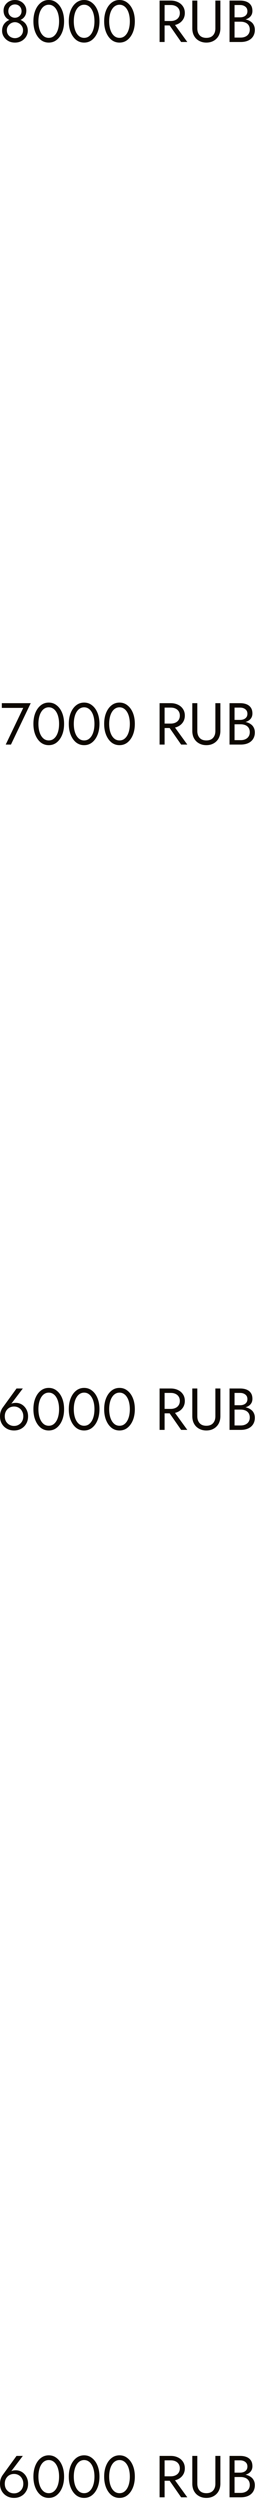 <?xml version="1.0" encoding="UTF-8"?> <svg xmlns="http://www.w3.org/2000/svg" viewBox="0 0 103.641 1013.28" fill="none"><path d="M1.445 4.292C1.445 3.493 1.645 2.774 2.045 2.134C2.461 1.479 3.012 0.959 3.699 0.576C4.403 0.192 5.194 0 6.073 0C6.953 0 7.736 0.192 8.424 0.576C9.127 0.959 9.678 1.479 10.078 2.134C10.494 2.774 10.702 3.493 10.702 4.292C10.702 4.948 10.59 5.539 10.366 6.067C10.142 6.578 9.822 7.018 9.407 7.386C9.007 7.753 8.519 8.033 7.944 8.225C7.384 8.417 6.761 8.513 6.073 8.513C5.386 8.513 4.755 8.417 4.179 8.225C3.62 8.033 3.132 7.753 2.716 7.386C2.317 7.018 2.005 6.578 1.781 6.067C1.557 5.539 1.445 4.948 1.445 4.292ZM3.388 4.532C3.388 5.06 3.508 5.523 3.747 5.923C4.003 6.323 4.331 6.634 4.731 6.858C5.146 7.082 5.594 7.194 6.073 7.194C6.553 7.194 6.993 7.082 7.392 6.858C7.808 6.634 8.136 6.323 8.376 5.923C8.631 5.523 8.759 5.06 8.759 4.532C8.759 4.005 8.639 3.533 8.4 3.117C8.176 2.702 7.864 2.382 7.464 2.158C7.065 1.918 6.601 1.798 6.073 1.798C5.562 1.798 5.098 1.918 4.683 2.158C4.283 2.382 3.963 2.702 3.723 3.117C3.5 3.533 3.388 4.005 3.388 4.532ZM0.846 12.47C0.846 11.702 0.982 11.023 1.254 10.431C1.541 9.824 1.925 9.32 2.405 8.921C2.9 8.505 3.46 8.193 4.083 7.985C4.723 7.777 5.386 7.674 6.073 7.674C6.761 7.674 7.416 7.777 8.04 7.985C8.679 8.193 9.239 8.505 9.718 8.921C10.214 9.32 10.598 9.824 10.869 10.431C11.157 11.023 11.301 11.702 11.301 12.47C11.301 13.125 11.165 13.74 10.893 14.316C10.638 14.892 10.27 15.403 9.79 15.851C9.327 16.298 8.775 16.65 8.136 16.906C7.512 17.146 6.825 17.266 6.073 17.266C5.322 17.266 4.627 17.146 3.987 16.906C3.364 16.65 2.812 16.298 2.333 15.851C1.869 15.403 1.501 14.892 1.23 14.316C0.974 13.74 0.846 13.125 0.846 12.47ZM2.788 12.23C2.788 12.917 2.94 13.501 3.244 13.98C3.564 14.46 3.971 14.828 4.467 15.083C4.978 15.339 5.514 15.467 6.073 15.467C6.633 15.467 7.161 15.339 7.656 15.083C8.168 14.828 8.575 14.46 8.879 13.98C9.199 13.501 9.359 12.917 9.359 12.23C9.359 11.622 9.199 11.079 8.879 10.599C8.575 10.104 8.168 9.712 7.656 9.424C7.161 9.136 6.633 8.992 6.073 8.992C5.514 8.992 4.978 9.136 4.467 9.424C3.971 9.712 3.564 10.104 3.244 10.599C2.94 11.079 2.788 11.622 2.788 12.23Z" fill="#0D0802"></path><path d="M15.615 8.633C15.615 9.608 15.711 10.511 15.903 11.342C16.095 12.158 16.374 12.869 16.742 13.477C17.11 14.068 17.549 14.532 18.061 14.868C18.589 15.187 19.172 15.347 19.812 15.347C20.467 15.347 21.05 15.187 21.562 14.868C22.074 14.532 22.513 14.068 22.881 13.477C23.249 12.869 23.528 12.158 23.72 11.342C23.912 10.511 24.008 9.608 24.008 8.633C24.008 7.658 23.912 6.762 23.72 5.947C23.528 5.116 23.249 4.404 22.881 3.813C22.513 3.205 22.074 2.742 21.562 2.422C21.05 2.086 20.467 1.918 19.812 1.918C19.172 1.918 18.589 2.086 18.061 2.422C17.549 2.742 17.11 3.205 16.742 3.813C16.374 4.404 16.095 5.116 15.903 5.947C15.711 6.762 15.615 7.658 15.615 8.633ZM13.577 8.633C13.577 6.954 13.841 5.467 14.368 4.172C14.896 2.878 15.623 1.862 16.55 1.127C17.493 0.376 18.581 0 19.812 0C21.042 0 22.122 0.376 23.049 1.127C23.992 1.862 24.727 2.878 25.255 4.172C25.783 5.467 26.046 6.954 26.046 8.633C26.046 10.311 25.783 11.798 25.255 13.093C24.727 14.388 23.992 15.411 23.049 16.162C22.122 16.898 21.042 17.266 19.812 17.266C18.581 17.266 17.493 16.898 16.55 16.162C15.623 15.411 14.896 14.388 14.368 13.093C13.841 11.798 13.577 10.311 13.577 8.633Z" fill="#0D0802"></path><path d="M29.994 8.633C29.994 9.608 30.089 10.511 30.281 11.342C30.473 12.158 30.753 12.869 31.121 13.477C31.488 14.068 31.928 14.532 32.44 14.868C32.967 15.187 33.551 15.347 34.19 15.347C34.845 15.347 35.429 15.187 35.941 14.868C36.452 14.532 36.892 14.068 37.259 13.477C37.627 12.869 37.907 12.158 38.099 11.342C38.291 10.511 38.386 9.608 38.386 8.633C38.386 7.658 38.291 6.762 38.099 5.947C37.907 5.116 37.627 4.404 37.259 3.813C36.892 3.205 36.452 2.742 35.941 2.422C35.429 2.086 34.845 1.918 34.19 1.918C33.551 1.918 32.967 2.086 32.44 2.422C31.928 2.742 31.488 3.205 31.121 3.813C30.753 4.404 30.473 5.116 30.281 5.947C30.089 6.762 29.994 7.658 29.994 8.633ZM27.955 8.633C27.955 6.954 28.219 5.467 28.747 4.172C29.274 2.878 30.002 1.862 30.929 1.127C31.872 0.376 32.959 0 34.19 0C35.421 0 36.5 0.376 37.427 1.127C38.371 1.862 39.106 2.878 39.633 4.172C40.161 5.467 40.425 6.954 40.425 8.633C40.425 10.311 40.161 11.798 39.633 13.093C39.106 14.388 38.371 15.411 37.427 16.162C36.5 16.898 35.421 17.266 34.19 17.266C32.959 17.266 31.872 16.898 30.929 16.162C30.002 15.411 29.274 14.388 28.747 13.093C28.219 11.798 27.955 10.311 27.955 8.633Z" fill="#0D0802"></path><path d="M44.372 8.633C44.372 9.608 44.468 10.511 44.66 11.342C44.852 12.158 45.132 12.869 45.499 13.477C45.867 14.068 46.307 14.532 46.818 14.868C47.346 15.187 47.929 15.347 48.569 15.347C49.224 15.347 49.808 15.187 50.319 14.868C50.831 14.532 51.27 14.068 51.638 13.477C52.006 12.869 52.286 12.158 52.477 11.342C52.669 10.511 52.765 9.608 52.765 8.633C52.765 7.658 52.669 6.762 52.477 5.947C52.286 5.116 52.006 4.404 51.638 3.813C51.27 3.205 50.831 2.742 50.319 2.422C49.808 2.086 49.224 1.918 48.569 1.918C47.929 1.918 47.346 2.086 46.818 2.422C46.307 2.742 45.867 3.205 45.499 3.813C45.132 4.404 44.852 5.116 44.66 5.947C44.468 6.762 44.372 7.658 44.372 8.633ZM42.334 8.633C42.334 6.954 42.598 5.467 43.125 4.172C43.653 2.878 44.38 1.862 45.307 1.127C46.251 0.376 47.338 0 48.569 0C49.8 0 50.879 0.376 51.806 1.127C52.749 1.862 53.485 2.878 54.012 4.172C54.54 5.467 54.803 6.954 54.803 8.633C54.803 10.311 54.54 11.798 54.012 13.093C53.485 14.388 52.749 15.411 51.806 16.162C50.879 16.898 49.8 17.266 48.569 17.266C47.338 17.266 46.251 16.898 45.307 16.162C44.38 15.411 43.653 14.388 43.125 13.093C42.598 11.798 42.334 10.311 42.334 8.633Z" fill="#0D0802"></path><path d="M67.858 8.753H70.136L76.131 17.026H73.614L67.858 8.753ZM64.861 0.24H66.899V17.026H64.861V0.24ZM65.988 2.038V0.24H69.417C70.504 0.24 71.471 0.448 72.319 0.863C73.182 1.263 73.861 1.838 74.357 2.59C74.868 3.341 75.124 4.236 75.124 5.276C75.124 6.299 74.868 7.194 74.357 7.961C73.861 8.713 73.182 9.296 72.319 9.712C71.471 10.112 70.504 10.311 69.417 10.311H65.988V8.513H69.417C70.136 8.513 70.768 8.385 71.311 8.129C71.871 7.873 72.303 7.506 72.606 7.026C72.926 6.547 73.086 5.963 73.086 5.276C73.086 4.588 72.926 4.005 72.606 3.525C72.303 3.045 71.871 2.678 71.311 2.422C70.768 2.166 70.136 2.038 69.417 2.038H65.988Z" fill="#0D0802"></path><path d="M78.16 0.24H80.198V11.51C80.198 12.661 80.51 13.589 81.133 14.292C81.756 14.995 82.668 15.347 83.867 15.347C85.066 15.347 85.977 14.995 86.6 14.292C87.224 13.589 87.536 12.661 87.536 11.51V0.24H89.574V11.51C89.574 12.342 89.438 13.109 89.166 13.812C88.91 14.516 88.527 15.123 88.015 15.635C87.52 16.146 86.92 16.546 86.217 16.834C85.513 17.122 84.73 17.266 83.867 17.266C83.003 17.266 82.22 17.122 81.517 16.834C80.813 16.546 80.206 16.146 79.694 15.635C79.199 15.123 78.815 14.516 78.543 13.812C78.287 13.109 78.16 12.342 78.16 11.51V0.24Z" fill="#0D0802"></path><path d="M94.897 8.153V7.026H97.606C98.166 7.026 98.67 6.93 99.117 6.738C99.565 6.547 99.917 6.267 100.173 5.899C100.428 5.531 100.556 5.084 100.556 4.556C100.556 3.757 100.276 3.141 99.717 2.71C99.157 2.262 98.454 2.038 97.606 2.038H95.329V15.227H97.846C98.566 15.227 99.197 15.099 99.741 14.844C100.3 14.588 100.732 14.22 101.036 13.74C101.356 13.261 101.515 12.677 101.515 11.99C101.515 11.478 101.427 11.023 101.252 10.623C101.076 10.223 100.82 9.888 100.484 9.616C100.165 9.344 99.781 9.144 99.333 9.016C98.886 8.873 98.39 8.801 97.846 8.801H94.897V7.674H97.846C98.662 7.674 99.413 7.761 100.101 7.937C100.788 8.113 101.388 8.385 101.899 8.753C102.427 9.104 102.834 9.56 103.122 10.12C103.41 10.679 103.554 11.343 103.554 12.11C103.554 13.213 103.298 14.132 102.786 14.868C102.291 15.587 101.611 16.13 100.748 16.498C99.901 16.85 98.934 17.026 97.846 17.026H93.29V0.24H97.606C98.614 0.24 99.485 0.392 100.22 0.695C100.972 0.999 101.555 1.463 101.971 2.086C102.387 2.694 102.594 3.477 102.594 4.436C102.594 5.22 102.387 5.891 101.971 6.451C101.555 7.01 100.972 7.434 100.22 7.722C99.485 8.009 98.614 8.153 97.606 8.153H94.897Z" fill="#0D0802"></path><path d="M1.942 574.039C1.942 574.806 2.102 575.485 2.422 576.077C2.758 576.651 3.205 577.108 3.765 577.443C4.34 577.78 4.988 577.948 5.707 577.948C6.427 577.948 7.066 577.78 7.626 577.443C8.201 577.108 8.649 576.651 8.968 576.077C9.304 575.485 9.472 574.806 9.472 574.039C9.472 573.273 9.304 572.591 8.968 572.001C8.649 571.392 8.201 570.922 7.626 570.585C7.066 570.251 6.427 570.081 5.707 570.081C4.988 570.081 4.34 570.251 3.765 570.585C3.205 570.922 2.758 571.392 2.422 572.001C2.102 572.591 1.942 573.273 1.942 574.039ZM6.714 562.769H9.28L4.029 569.699L3.885 569.579C4.204 569.179 4.572 568.915 4.988 568.787C5.419 568.66 5.907 568.595 6.451 568.595C7.138 568.595 7.777 568.732 8.369 569.002C8.976 569.274 9.504 569.659 9.952 570.153C10.415 570.65 10.775 571.232 11.031 571.904C11.287 572.561 11.414 573.273 11.414 574.039C11.414 575.19 11.159 576.197 10.647 577.061C10.151 577.923 9.472 578.594 8.609 579.074C7.761 579.553 6.794 579.793 5.707 579.793C4.636 579.793 3.669 579.553 2.806 579.074C1.942 578.594 1.255 577.923 0.743 577.061C0.248 576.197 0 575.19 0 574.039C0 573.352 0.096 572.713 0.288 572.121C0.48 571.529 0.735 571.01 1.055 570.563L6.714 562.769Z" fill="#0D0802"></path><path d="M15.615 571.162C15.615 572.136 15.711 573.04 15.903 573.872C16.095 574.686 16.374 575.398 16.742 576.005C17.11 576.597 17.549 577.061 18.061 577.396C18.589 577.715 19.172 577.875 19.812 577.875C20.467 577.875 21.05 577.715 21.562 577.396C22.074 577.061 22.513 576.597 22.881 576.005C23.249 575.398 23.528 574.686 23.72 573.872C23.912 573.04 24.008 572.136 24.008 571.162C24.008 570.186 23.912 569.292 23.72 568.475C23.528 567.643 23.249 566.932 22.881 566.342C22.513 565.733 22.074 565.271 21.562 564.951C21.05 564.614 20.467 564.447 19.812 564.447C19.172 564.447 18.589 564.614 18.061 564.951C17.549 565.271 17.11 565.733 16.742 566.342C16.374 566.932 16.095 567.643 15.903 568.475C15.711 569.292 15.615 570.186 15.615 571.162ZM13.577 571.162C13.577 569.482 13.841 567.996 14.368 566.702C14.896 565.406 15.623 564.392 16.55 563.655C17.493 562.903 18.581 562.529 19.812 562.529C21.042 562.529 22.122 562.903 23.049 563.655C23.992 564.392 24.727 565.406 25.255 566.702C25.783 567.996 26.046 569.482 26.046 571.162C26.046 572.84 25.783 574.326 25.255 575.623C24.727 576.916 23.992 577.94 23.049 578.692C22.122 579.426 21.042 579.793 19.812 579.793C18.581 579.793 17.493 579.426 16.55 578.692C15.623 577.94 14.896 576.916 14.368 575.623C13.841 574.326 13.577 572.84 13.577 571.162Z" fill="#0D0802"></path><path d="M29.994 571.162C29.994 572.136 30.089 573.04 30.281 573.872C30.473 574.686 30.753 575.398 31.121 576.005C31.488 576.597 31.928 577.061 32.44 577.396C32.967 577.715 33.551 577.875 34.19 577.875C34.845 577.875 35.429 577.715 35.941 577.396C36.452 577.061 36.892 576.597 37.259 576.005C37.627 575.398 37.907 574.686 38.099 573.872C38.291 573.04 38.386 572.136 38.386 571.162C38.386 570.186 38.291 569.292 38.099 568.475C37.907 567.643 37.627 566.932 37.259 566.342C36.892 565.733 36.452 565.271 35.941 564.951C35.429 564.614 34.845 564.447 34.19 564.447C33.551 564.447 32.967 564.614 32.44 564.951C31.928 565.271 31.488 565.733 31.121 566.342C30.753 566.932 30.473 567.643 30.281 568.475C30.089 569.292 29.994 570.186 29.994 571.162ZM27.955 571.162C27.955 569.482 28.219 567.996 28.747 566.702C29.274 565.406 30.002 564.392 30.929 563.655C31.872 562.903 32.959 562.529 34.19 562.529C35.421 562.529 36.5 562.903 37.427 563.655C38.371 564.392 39.106 565.406 39.633 566.702C40.161 567.996 40.425 569.482 40.425 571.162C40.425 572.84 40.161 574.326 39.633 575.623C39.106 576.916 38.371 577.94 37.427 578.692C36.5 579.426 35.421 579.793 34.19 579.793C32.959 579.793 31.872 579.426 30.929 578.692C30.002 577.94 29.274 576.916 28.747 575.623C28.219 574.326 27.955 572.84 27.955 571.162Z" fill="#0D0802"></path><path d="M44.372 571.162C44.372 572.136 44.468 573.04 44.66 573.872C44.852 574.686 45.132 575.398 45.499 576.005C45.867 576.597 46.307 577.061 46.818 577.396C47.346 577.715 47.929 577.875 48.569 577.875C49.224 577.875 49.808 577.715 50.319 577.396C50.831 577.061 51.27 576.597 51.638 576.005C52.006 575.398 52.286 574.686 52.477 573.872C52.669 573.04 52.765 572.136 52.765 571.162C52.765 570.186 52.669 569.292 52.477 568.475C52.286 567.643 52.006 566.932 51.638 566.342C51.27 565.733 50.831 565.271 50.319 564.951C49.808 564.614 49.224 564.447 48.569 564.447C47.929 564.447 47.346 564.614 46.818 564.951C46.307 565.271 45.867 565.733 45.499 566.342C45.132 566.932 44.852 567.643 44.66 568.475C44.468 569.292 44.372 570.186 44.372 571.162ZM42.334 571.162C42.334 569.482 42.598 567.996 43.125 566.702C43.653 565.406 44.38 564.392 45.307 563.655C46.251 562.903 47.338 562.529 48.569 562.529C49.8 562.529 50.879 562.903 51.806 563.655C52.749 564.392 53.485 565.406 54.012 566.702C54.54 567.996 54.803 569.482 54.803 571.162C54.803 572.84 54.54 574.326 54.012 575.623C53.485 576.916 52.749 577.94 51.806 578.692C50.879 579.426 49.8 579.793 48.569 579.793C47.338 579.793 46.251 579.426 45.307 578.692C44.38 577.94 43.653 576.916 43.125 575.623C42.598 574.326 42.334 572.84 42.334 571.162Z" fill="#0D0802"></path><path d="M67.858 571.282H70.136L76.131 579.553H73.614L67.858 571.282ZM64.861 562.769H66.899V579.553H64.861V562.769ZM65.988 564.567V562.769H69.417C70.504 562.769 71.471 562.976 72.319 563.393C73.182 563.793 73.861 564.367 74.357 565.119C74.868 565.87 75.124 566.764 75.124 567.803C75.124 568.827 74.868 569.721 74.357 570.49C73.861 571.242 73.182 571.824 72.319 572.241C71.471 572.641 70.504 572.84 69.417 572.84H65.988V571.042H69.417C70.136 571.042 70.768 570.912 71.311 570.658C71.871 570.403 72.303 570.033 72.606 569.554C72.926 569.074 73.086 568.493 73.086 567.803C73.086 567.117 72.926 566.532 72.606 566.053C72.303 565.573 71.871 565.206 71.311 564.951C70.768 564.694 70.136 564.567 69.417 564.567H65.988Z" fill="#0D0802"></path><path d="M78.16 562.769H80.198V574.039C80.198 575.19 80.51 576.117 81.133 576.821C81.756 577.523 82.668 577.875 83.867 577.875C85.066 577.875 85.977 577.523 86.6 576.821C87.224 576.117 87.536 575.19 87.536 574.039V562.769H89.574V574.039C89.574 574.871 89.438 575.638 89.166 576.342C88.91 577.044 88.527 577.653 88.015 578.162C87.52 578.674 86.92 579.074 86.217 579.364C85.513 579.651 84.73 579.793 83.867 579.793C83.003 579.793 82.22 579.651 81.517 579.364C80.813 579.074 80.206 578.674 79.694 578.162C79.199 577.653 78.815 577.044 78.543 576.342C78.287 575.638 78.16 574.871 78.16 574.039V562.769Z" fill="#0D0802"></path><path d="M94.897 570.683V569.554H97.606C98.166 569.554 98.67 569.459 99.117 569.267C99.565 569.074 99.917 568.795 100.173 568.428C100.428 568.061 100.556 567.611 100.556 567.084C100.556 566.285 100.276 565.671 99.717 565.238C99.157 564.791 98.454 564.567 97.606 564.567H95.329V577.755H97.846C98.566 577.755 99.197 577.628 99.741 577.373C100.3 577.116 100.732 576.749 101.036 576.269C101.356 575.79 101.515 575.205 101.515 574.519C101.515 574.007 101.427 573.552 101.252 573.153C101.076 572.753 100.82 572.416 100.484 572.144C100.165 571.871 99.781 571.672 99.333 571.544C98.886 571.402 98.39 571.33 97.846 571.33H94.897V570.201H97.846C98.662 570.201 99.413 570.291 100.101 570.465C100.788 570.643 101.388 570.912 101.899 571.282C102.427 571.632 102.834 572.089 103.122 572.648C103.41 573.208 103.554 573.872 103.554 574.639C103.554 575.742 103.298 576.661 102.786 577.396C102.291 578.115 101.611 578.659 100.748 579.026C99.901 579.379 98.934 579.553 97.846 579.553H93.29V562.769H97.606C98.614 562.769 99.485 562.921 100.22 563.223C100.972 563.528 101.555 563.992 101.971 564.614C102.387 565.221 102.594 566.005 102.594 566.964C102.594 567.748 102.387 568.42 101.971 568.98C101.555 569.539 100.972 569.961 100.22 570.251C99.485 570.538 98.614 570.683 97.606 570.683H94.897Z" fill="#0D0802"></path><path d="M1.942 1006.675C1.942 1007.444 2.102 1008.124 2.422 1008.715C2.758 1009.29 3.205 1009.744 3.765 1010.082C4.34 1010.416 4.988 1010.586 5.707 1010.586C6.427 1010.586 7.066 1010.416 7.626 1010.082C8.201 1009.744 8.649 1009.29 8.968 1008.715C9.304 1008.124 9.472 1007.444 9.472 1006.675C9.472 1005.908 9.304 1005.229 8.968 1004.637C8.649 1004.03 8.201 1003.558 7.626 1003.224C7.066 1002.887 6.427 1002.719 5.707 1002.719C4.988 1002.719 4.34 1002.887 3.765 1003.224C3.205 1003.558 2.758 1004.03 2.422 1004.637C2.102 1005.229 1.942 1005.908 1.942 1006.675ZM6.714 995.405H9.28L4.029 1002.335L3.885 1002.215C4.204 1001.815 4.572 1001.553 4.988 1001.426C5.419 1001.296 5.907 1001.233 6.451 1001.233C7.138 1001.233 7.777 1001.368 8.369 1001.64C8.976 1001.913 9.504 1002.295 9.952 1002.792C10.415 1003.286 10.775 1003.871 11.031 1004.542C11.287 1005.197 11.414 1005.908 11.414 1006.675C11.414 1007.826 11.159 1008.835 10.647 1009.697C10.151 1010.561 9.472 1011.233 8.609 1011.712C7.761 1012.192 6.794 1012.432 5.707 1012.432C4.636 1012.432 3.669 1012.192 2.806 1011.712C1.942 1011.233 1.255 1010.561 0.743 1009.697C0.248 1008.835 0 1007.826 0 1006.675C0 1005.988 0.096 1005.349 0.288 1004.757C0.48 1004.165 0.735 1003.646 1.055 1003.199L6.714 995.405Z" fill="#0D0802"></path><path d="M15.615 1003.798C15.615 1004.775 15.711 1005.676 15.903 1006.508C16.095 1007.324 16.374 1008.036 16.742 1008.643C17.11 1009.235 17.549 1009.697 18.061 1010.034C18.589 1010.354 19.172 1010.514 19.812 1010.514C20.467 1010.514 21.05 1010.354 21.562 1010.034C22.074 1009.697 22.513 1009.235 22.881 1008.643C23.249 1008.036 23.528 1007.324 23.72 1006.508C23.912 1005.676 24.008 1004.775 24.008 1003.798C24.008 1002.824 23.912 1001.928 23.72 1001.113C23.528 1000.282 23.249 999.57 22.881 998.978C22.513 998.371 22.074 997.907 21.562 997.587C21.05 997.253 20.467 997.085 19.812 997.085C19.172 997.085 18.589 997.253 18.061 997.587C17.549 997.907 17.11 998.371 16.742 998.978C16.374 999.57 16.095 1000.282 15.903 1001.113C15.711 1001.928 15.615 1002.824 15.615 1003.798ZM13.577 1003.798C13.577 1002.12 13.841 1000.634 14.368 999.338C14.896 998.044 15.623 997.028 16.55 996.294C17.493 995.542 18.581 995.165 19.812 995.165C21.042 995.165 22.122 995.542 23.049 996.294C23.992 997.028 24.727 998.044 25.255 999.338C25.783 1000.634 26.046 1002.12 26.046 1003.798C26.046 1005.476 25.783 1006.965 25.255 1008.258C24.727 1009.555 23.992 1010.576 23.049 1011.328C22.122 1012.064 21.042 1012.432 19.812 1012.432C18.581 1012.432 17.493 1012.064 16.55 1011.328C15.623 1010.576 14.896 1009.555 14.368 1008.258C13.841 1006.965 13.577 1005.476 13.577 1003.798Z" fill="#0D0802"></path><path d="M29.994 1003.798C29.994 1004.775 30.089 1005.676 30.281 1006.508C30.473 1007.324 30.753 1008.036 31.121 1008.643C31.488 1009.235 31.928 1009.697 32.44 1010.034C32.967 1010.354 33.551 1010.514 34.19 1010.514C34.845 1010.514 35.429 1010.354 35.941 1010.034C36.452 1009.697 36.892 1009.235 37.259 1008.643C37.627 1008.036 37.907 1007.324 38.099 1006.508C38.291 1005.676 38.386 1004.775 38.386 1003.798C38.386 1002.824 38.291 1001.928 38.099 1001.113C37.907 1000.282 37.627 999.57 37.259 998.978C36.892 998.371 36.452 997.907 35.941 997.587C35.429 997.253 34.845 997.085 34.19 997.085C33.551 997.085 32.967 997.253 32.44 997.587C31.928 997.907 31.488 998.371 31.121 998.978C30.753 999.57 30.473 1000.282 30.281 1001.113C30.089 1001.928 29.994 1002.824 29.994 1003.798ZM27.955 1003.798C27.955 1002.12 28.219 1000.634 28.747 999.338C29.274 998.044 30.002 997.028 30.929 996.294C31.872 995.542 32.959 995.165 34.19 995.165C35.421 995.165 36.5 995.542 37.427 996.294C38.371 997.028 39.106 998.044 39.633 999.338C40.161 1000.634 40.425 1002.12 40.425 1003.798C40.425 1005.476 40.161 1006.965 39.633 1008.258C39.106 1009.555 38.371 1010.576 37.427 1011.328C36.5 1012.064 35.421 1012.432 34.19 1012.432C32.959 1012.432 31.872 1012.064 30.929 1011.328C30.002 1010.576 29.274 1009.555 28.747 1008.258C28.219 1006.965 27.955 1005.476 27.955 1003.798Z" fill="#0D0802"></path><path d="M44.372 1003.798C44.372 1004.775 44.468 1005.676 44.66 1006.508C44.852 1007.324 45.132 1008.036 45.499 1008.643C45.867 1009.235 46.307 1009.697 46.818 1010.034C47.346 1010.354 47.929 1010.514 48.569 1010.514C49.224 1010.514 49.808 1010.354 50.319 1010.034C50.831 1009.697 51.27 1009.235 51.638 1008.643C52.006 1008.036 52.286 1007.324 52.477 1006.508C52.669 1005.676 52.765 1004.775 52.765 1003.798C52.765 1002.824 52.669 1001.928 52.477 1001.113C52.286 1000.282 52.006 999.57 51.638 998.978C51.27 998.371 50.831 997.907 50.319 997.587C49.808 997.253 49.224 997.085 48.569 997.085C47.929 997.085 47.346 997.253 46.818 997.587C46.307 997.907 45.867 998.371 45.499 998.978C45.132 999.57 44.852 1000.282 44.66 1001.113C44.468 1001.928 44.372 1002.824 44.372 1003.798ZM42.334 1003.798C42.334 1002.12 42.598 1000.634 43.125 999.338C43.653 998.044 44.38 997.028 45.307 996.294C46.251 995.542 47.338 995.165 48.569 995.165C49.8 995.165 50.879 995.542 51.806 996.294C52.749 997.028 53.485 998.044 54.012 999.338C54.54 1000.634 54.803 1002.12 54.803 1003.798C54.803 1005.476 54.54 1006.965 54.012 1008.258C53.485 1009.555 52.749 1010.576 51.806 1011.328C50.879 1012.064 49.8 1012.432 48.569 1012.432C47.338 1012.432 46.251 1012.064 45.307 1011.328C44.38 1010.576 43.653 1009.555 43.125 1008.258C42.598 1006.965 42.334 1005.476 42.334 1003.798Z" fill="#0D0802"></path><path d="M67.858 1003.918H70.136L76.131 1012.192H73.614L67.858 1003.918ZM64.861 995.405H66.899V1012.192H64.861V995.405ZM65.988 997.205V995.405H69.417C70.504 995.405 71.471 995.614 72.319 996.029C73.182 996.428 73.861 997.005 74.357 997.755C74.868 998.506 75.124 999.403 75.124 1000.442C75.124 1001.466 74.868 1002.36 74.357 1003.126C73.861 1003.878 73.182 1004.462 72.319 1004.877C71.471 1005.277 70.504 1005.476 69.417 1005.476H65.988V1003.678H69.417C70.136 1003.678 70.768 1003.551 71.311 1003.294C71.871 1003.039 72.303 1002.672 72.606 1002.192C72.926 1001.713 73.086 1001.128 73.086 1000.442C73.086 999.755 72.926 999.171 72.606 998.691C72.303 998.212 71.871 997.844 71.311 997.587C70.768 997.332 70.136 997.205 69.417 997.205H65.988Z" fill="#0D0802"></path><path d="M78.16 995.405H80.198V1006.675C80.198 1007.826 80.51 1008.755 81.133 1009.457C81.756 1010.161 82.668 1010.514 83.867 1010.514C85.066 1010.514 85.977 1010.161 86.6 1009.457C87.224 1008.755 87.536 1007.826 87.536 1006.675V995.405H89.574V1006.675C89.574 1007.507 89.438 1008.276 89.166 1008.978C88.91 1009.682 88.527 1010.289 88.015 1010.801C87.52 1011.313 86.92 1011.712 86.217 1012C85.513 1012.287 84.73 1012.432 83.867 1012.432C83.003 1012.432 82.22 1012.287 81.517 1012C80.813 1011.712 80.206 1011.313 79.694 1010.801C79.199 1010.289 78.815 1009.682 78.543 1008.978C78.287 1008.276 78.16 1007.507 78.16 1006.675V995.405Z" fill="#0D0802"></path><path d="M94.897 1003.319V1002.192H97.606C98.166 1002.192 98.67 1002.095 99.117 1001.905C99.565 1001.713 99.917 1001.433 100.173 1001.066C100.428 1000.696 100.556 1000.249 100.556 999.722C100.556 998.923 100.276 998.306 99.717 997.874C99.157 997.427 98.454 997.205 97.606 997.205H95.329V1010.394H97.846C98.566 1010.394 99.197 1010.266 99.741 1010.009C100.3 1009.754 100.732 1009.385 101.036 1008.905C101.356 1008.426 101.515 1007.844 101.515 1007.155C101.515 1006.645 101.427 1006.188 101.252 1005.789C101.076 1005.389 100.82 1005.054 100.484 1004.782C100.165 1004.51 99.781 1004.31 99.333 1004.183C98.886 1004.038 98.39 1003.965 97.846 1003.965H94.897V1002.839H97.846C98.662 1002.839 99.413 1002.927 100.101 1003.104C100.788 1003.279 101.388 1003.551 101.899 1003.918C102.427 1004.27 102.834 1004.725 103.122 1005.284C103.41 1005.846 103.554 1006.508 103.554 1007.274C103.554 1008.378 103.298 1009.297 102.786 1010.034C102.291 1010.753 101.611 1011.295 100.748 1011.665C99.901 1012.014 98.934 1012.192 97.846 1012.192H93.29V995.405H97.606C98.614 995.405 99.485 995.557 100.22 995.862C100.972 996.164 101.555 996.628 101.971 997.253C102.387 997.859 102.594 998.644 102.594 999.603C102.594 1000.384 102.387 1001.056 101.971 1001.615C101.555 1002.175 100.972 1002.599 100.22 1002.887C99.485 1003.176 98.614 1003.319 97.606 1003.319H94.897Z" fill="#0D0802"></path><path d="M0.738 286.92V285.002H12.488L4.455 301.787H2.321L9.443 286.92H0.738Z" fill="#0D0802"></path><path d="M15.615 293.393C15.615 294.369 15.711 295.273 15.903 296.105C16.095 296.919 16.374 297.631 16.742 298.238C17.11 298.83 17.549 299.294 18.061 299.629C18.589 299.948 19.172 300.108 19.812 300.108C20.467 300.108 21.05 299.948 21.562 299.629C22.074 299.294 22.513 298.83 22.881 298.238C23.249 297.631 23.528 296.919 23.72 296.105C23.912 295.273 24.008 294.369 24.008 293.393C24.008 292.419 23.912 291.525 23.72 290.708C23.528 289.877 23.249 289.165 22.881 288.573C22.513 287.966 22.074 287.504 21.562 287.184C21.05 286.847 20.467 286.68 19.812 286.68C19.172 286.68 18.589 286.847 18.061 287.184C17.549 287.504 17.11 287.966 16.742 288.573C16.374 289.165 16.095 289.877 15.903 290.708C15.711 291.525 15.615 292.419 15.615 293.393ZM13.577 293.393C13.577 291.715 13.841 290.229 14.368 288.933C14.896 287.639 15.623 286.623 16.55 285.888C17.493 285.137 18.581 284.762 19.812 284.762C21.042 284.762 22.122 285.137 23.049 285.888C23.992 286.623 24.727 287.639 25.255 288.933C25.783 290.229 26.046 291.715 26.046 293.393C26.046 295.074 25.783 296.56 25.255 297.853C24.727 299.149 23.992 300.173 23.049 300.925C22.122 301.659 21.042 302.026 19.812 302.026C18.581 302.026 17.493 301.659 16.55 300.925C15.623 300.173 14.896 299.149 14.368 297.853C13.841 296.56 13.577 295.074 13.577 293.393Z" fill="#0D0802"></path><path d="M29.994 293.393C29.994 294.369 30.089 295.273 30.281 296.105C30.473 296.919 30.753 297.631 31.121 298.238C31.488 298.83 31.928 299.294 32.44 299.629C32.967 299.948 33.551 300.108 34.19 300.108C34.845 300.108 35.429 299.948 35.941 299.629C36.452 299.294 36.892 298.83 37.259 298.238C37.627 297.631 37.907 296.919 38.099 296.105C38.291 295.273 38.386 294.369 38.386 293.393C38.386 292.419 38.291 291.525 38.099 290.708C37.907 289.877 37.627 289.165 37.259 288.573C36.892 287.966 36.452 287.504 35.941 287.184C35.429 286.847 34.845 286.68 34.19 286.68C33.551 286.68 32.967 286.847 32.44 287.184C31.928 287.504 31.488 287.966 31.121 288.573C30.753 289.165 30.473 289.877 30.281 290.708C30.089 291.525 29.994 292.419 29.994 293.393ZM27.955 293.393C27.955 291.715 28.219 290.229 28.747 288.933C29.274 287.639 30.002 286.623 30.929 285.888C31.872 285.137 32.959 284.762 34.19 284.762C35.421 284.762 36.5 285.137 37.427 285.888C38.371 286.623 39.106 287.639 39.633 288.933C40.161 290.229 40.425 291.715 40.425 293.393C40.425 295.074 40.161 296.56 39.633 297.853C39.106 299.149 38.371 300.173 37.427 300.925C36.5 301.659 35.421 302.026 34.19 302.026C32.959 302.026 31.872 301.659 30.929 300.925C30.002 300.173 29.274 299.149 28.747 297.853C28.219 296.56 27.955 295.074 27.955 293.393Z" fill="#0D0802"></path><path d="M44.372 293.393C44.372 294.369 44.468 295.273 44.66 296.105C44.852 296.919 45.132 297.631 45.499 298.238C45.867 298.83 46.307 299.294 46.818 299.629C47.346 299.948 47.929 300.108 48.569 300.108C49.224 300.108 49.808 299.948 50.319 299.629C50.831 299.294 51.27 298.83 51.638 298.238C52.006 297.631 52.286 296.919 52.477 296.105C52.669 295.273 52.765 294.369 52.765 293.393C52.765 292.419 52.669 291.525 52.477 290.708C52.286 289.877 52.006 289.165 51.638 288.573C51.27 287.966 50.831 287.504 50.319 287.184C49.808 286.847 49.224 286.68 48.569 286.68C47.929 286.68 47.346 286.847 46.818 287.184C46.307 287.504 45.867 287.966 45.499 288.573C45.132 289.165 44.852 289.877 44.66 290.708C44.468 291.525 44.372 292.419 44.372 293.393ZM42.334 293.393C42.334 291.715 42.598 290.229 43.125 288.933C43.653 287.639 44.38 286.623 45.307 285.888C46.251 285.137 47.338 284.762 48.569 284.762C49.8 284.762 50.879 285.137 51.806 285.888C52.749 286.623 53.485 287.639 54.012 288.933C54.54 290.229 54.803 291.715 54.803 293.393C54.803 295.074 54.54 296.56 54.012 297.853C53.485 299.149 52.749 300.173 51.806 300.925C50.879 301.659 49.8 302.026 48.569 302.026C47.338 302.026 46.251 301.659 45.307 300.925C44.38 300.173 43.653 299.149 43.125 297.853C42.598 296.56 42.334 295.074 42.334 293.393Z" fill="#0D0802"></path><path d="M67.858 293.513H70.136L76.131 301.787H73.614L67.858 293.513ZM64.861 285.002H66.899V301.787H64.861V285.002ZM65.988 286.8V285.002H69.417C70.504 285.002 71.471 285.209 72.319 285.624C73.182 286.023 73.861 286.6 74.357 287.352C74.868 288.103 75.124 288.998 75.124 290.036C75.124 291.06 74.868 291.954 74.357 292.724C73.861 293.473 73.182 294.057 72.319 294.474C71.471 294.874 70.504 295.074 69.417 295.074H65.988V293.273H69.417C70.136 293.273 70.768 293.146 71.311 292.891C71.871 292.634 72.303 292.267 72.606 291.787C72.926 291.308 73.086 290.723 73.086 290.036C73.086 289.35 72.926 288.765 72.606 288.286C72.303 287.806 71.871 287.439 71.311 287.184C70.768 286.927 70.136 286.8 69.417 286.8H65.988Z" fill="#0D0802"></path><path d="M78.16 285.002H80.198V296.272C80.198 297.424 80.51 298.35 81.133 299.054C81.756 299.756 82.668 300.108 83.867 300.108C85.066 300.108 85.977 299.756 86.6 299.054C87.224 298.35 87.536 297.424 87.536 296.272V285.002H89.574V296.272C89.574 297.104 89.438 297.871 89.166 298.575C88.91 299.277 88.527 299.884 88.015 300.395C87.52 300.907 86.92 301.307 86.217 301.594C85.513 301.884 84.73 302.026 83.867 302.026C83.003 302.026 82.22 301.884 81.517 301.594C80.813 301.307 80.206 300.907 79.694 300.395C79.199 299.884 78.815 299.277 78.543 298.575C78.287 297.871 78.16 297.104 78.16 296.272V285.002Z" fill="#0D0802"></path><path d="M94.897 292.913V291.787H97.606C98.166 291.787 98.67 291.692 99.117 291.5C99.565 291.308 99.917 291.028 100.173 290.661C100.428 290.294 100.556 289.844 100.556 289.317C100.556 288.518 100.276 287.904 99.717 287.472C99.157 287.025 98.454 286.8 97.606 286.8H95.329V299.988H97.846C98.566 299.988 99.197 299.861 99.741 299.604C100.3 299.349 100.732 298.982 101.036 298.502C101.356 298.023 101.515 297.439 101.515 296.752C101.515 296.24 101.427 295.783 101.252 295.383C101.076 294.984 100.82 294.649 100.484 294.377C100.165 294.105 99.781 293.905 99.333 293.777C98.886 293.633 98.39 293.563 97.846 293.563H94.897V292.434H97.846C98.662 292.434 99.413 292.524 100.101 292.699C100.788 292.873 101.388 293.146 101.899 293.513C102.427 293.865 102.834 294.322 103.122 294.881C103.41 295.441 103.554 296.105 103.554 296.872C103.554 297.973 103.298 298.895 102.786 299.629C102.291 300.348 101.611 300.892 100.748 301.26C99.901 301.612 98.934 301.787 97.846 301.787H93.29V285.002H97.606C98.614 285.002 99.485 285.154 100.22 285.456C100.972 285.761 101.555 286.223 101.971 286.847C102.387 287.454 102.594 288.238 102.594 289.197C102.594 289.981 102.387 290.653 101.971 291.213C101.555 291.772 100.972 292.194 100.22 292.484C99.485 292.771 98.614 292.913 97.606 292.913H94.897Z" fill="#0D0802"></path></svg> 
